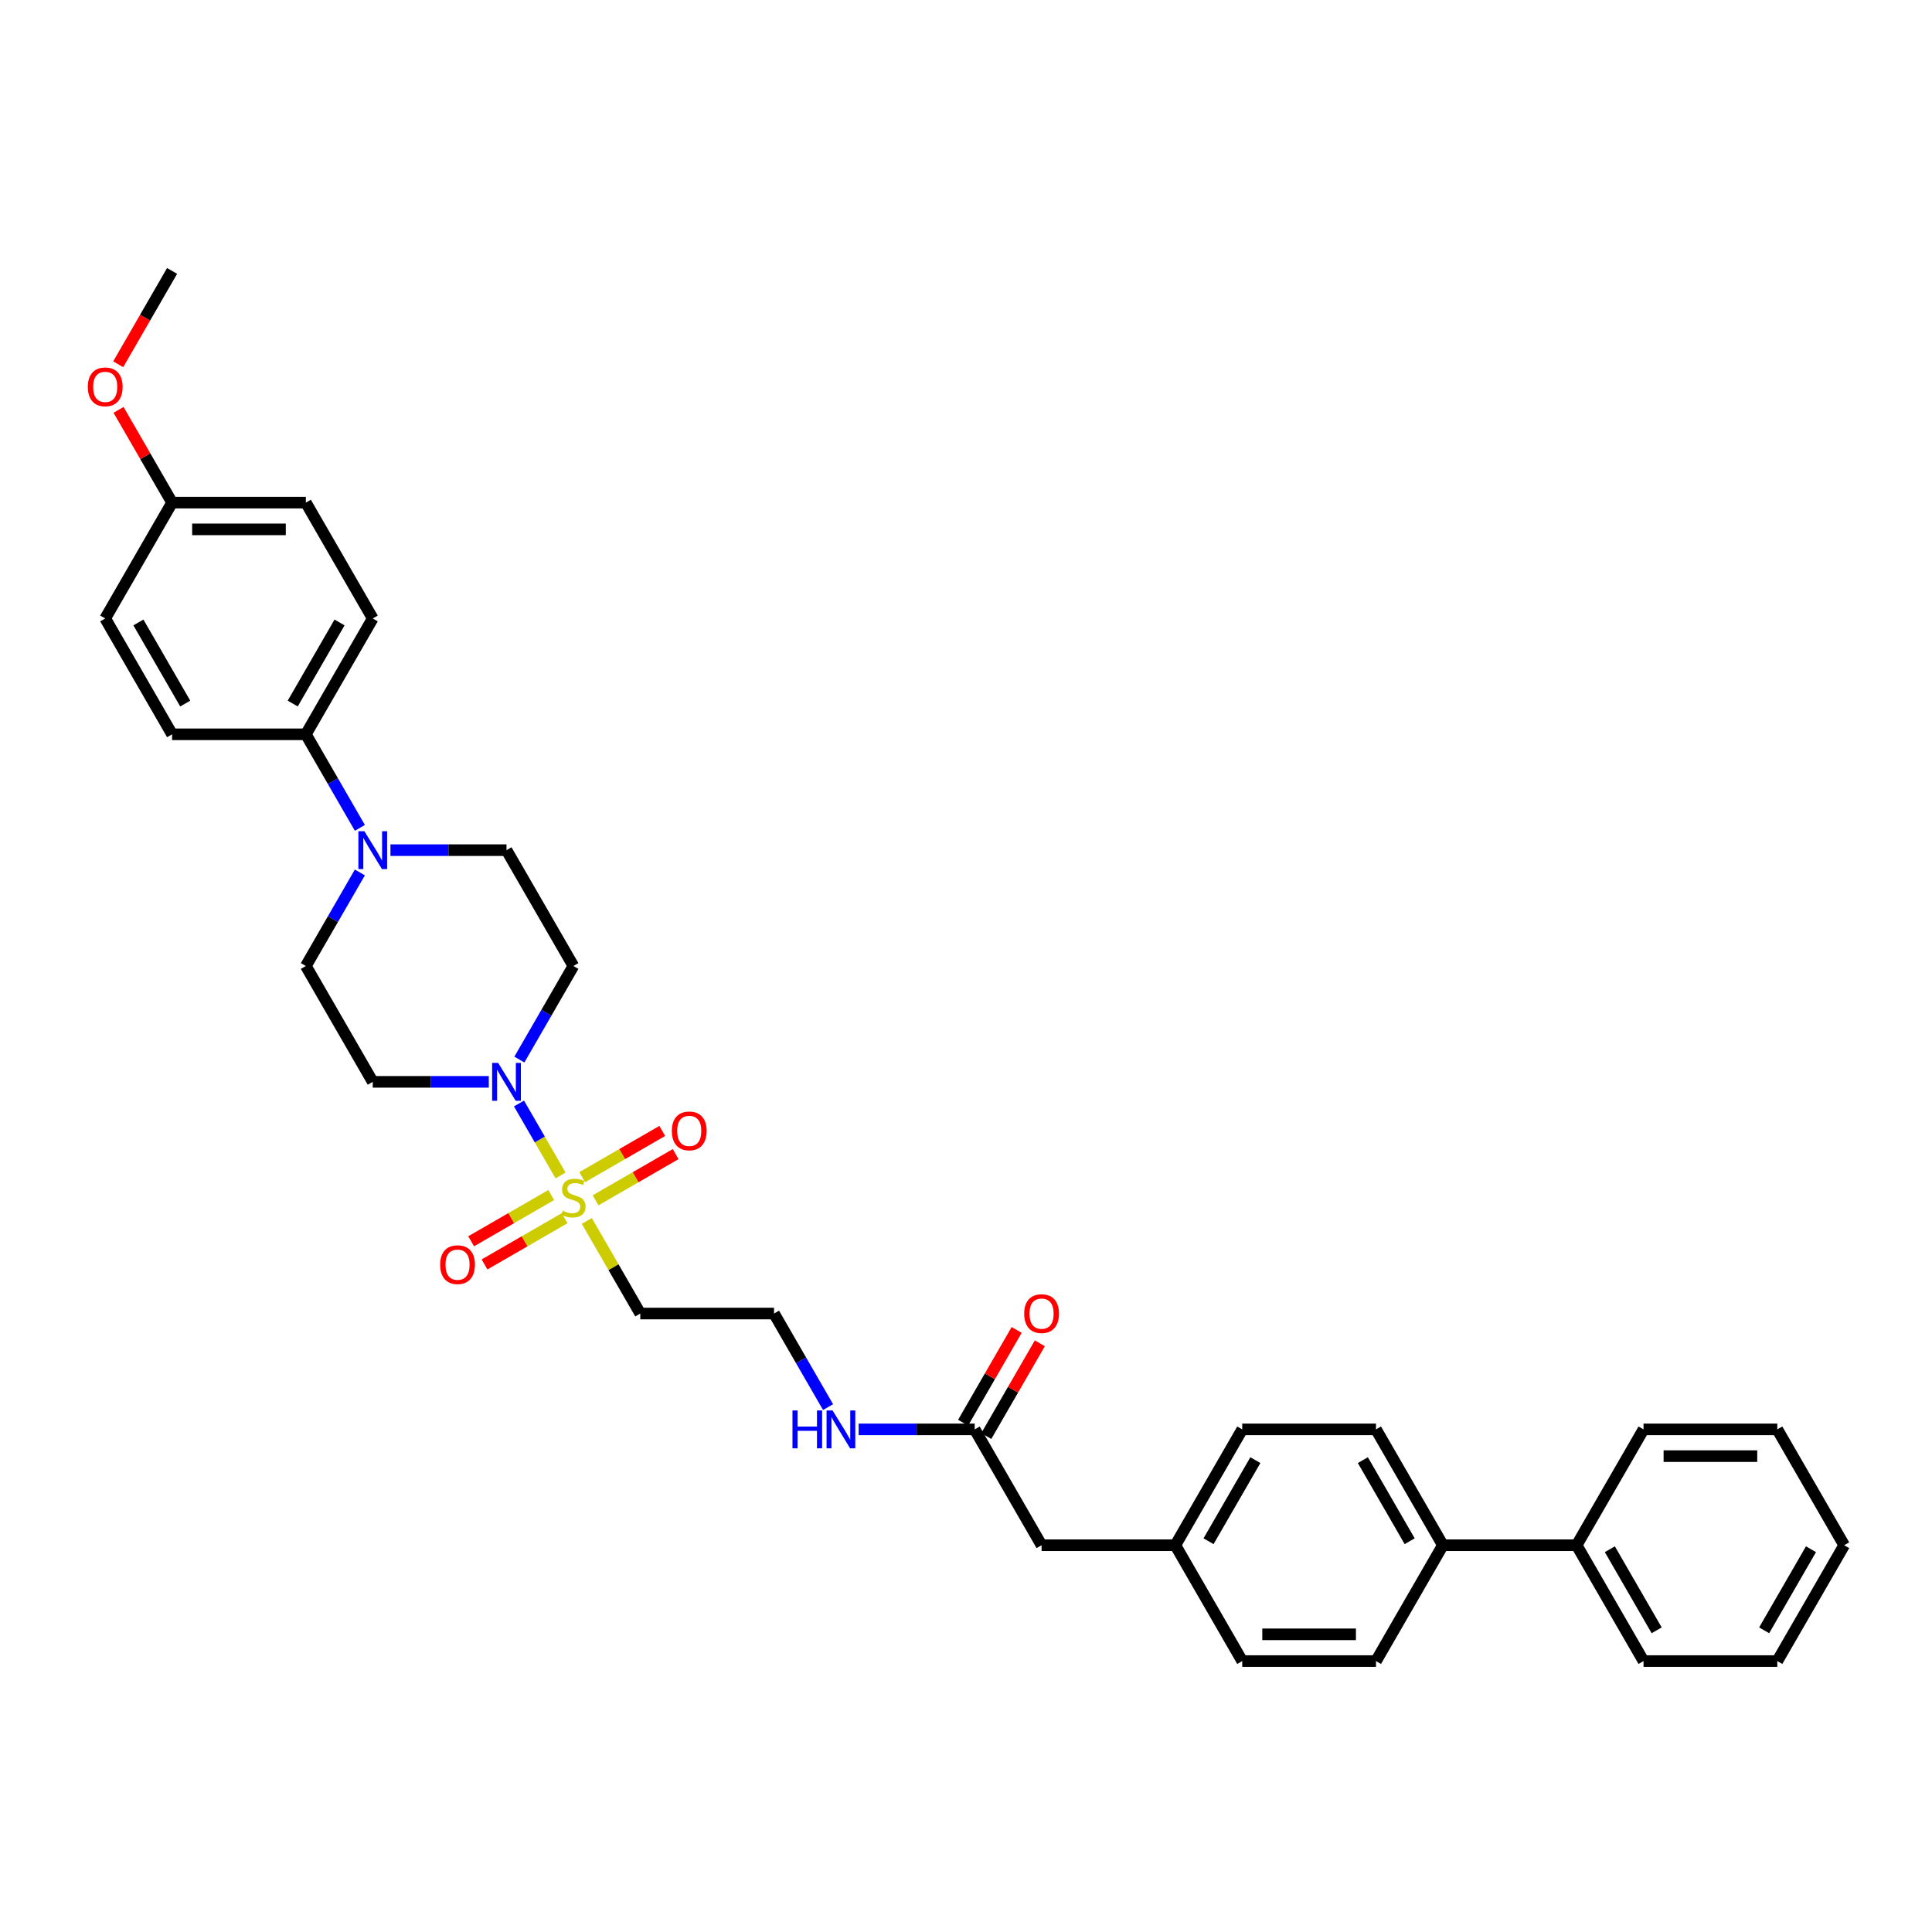 <?xml version='1.0' encoding='iso-8859-1'?>
<svg version='1.1' baseProfile='full'
              xmlns='http://www.w3.org/2000/svg'
                      xmlns:rdkit='http://www.rdkit.org/xml'
                      xmlns:xlink='http://www.w3.org/1999/xlink'
                  xml:space='preserve'
width='1000px' height='1000px' viewBox='0 0 1000 1000'>
<!-- END OF HEADER -->
<rect style='opacity:1.0;fill:#FFFFFF;stroke:none' width='1000' height='1000' x='0' y='0'> </rect>
<path class='bond-0' d='M 290.144,608.416 L 279.39,589.79' style='fill:none;fill-rule:evenodd;stroke:#CCCC00;stroke-width:6px;stroke-linecap:butt;stroke-linejoin:miter;stroke-opacity:1' />
<path class='bond-0' d='M 279.39,589.79 L 268.636,571.164' style='fill:none;fill-rule:evenodd;stroke:#0000FF;stroke-width:6px;stroke-linecap:butt;stroke-linejoin:miter;stroke-opacity:1' />
<path class='bond-2' d='M 303.735,631.957 L 317.571,655.921' style='fill:none;fill-rule:evenodd;stroke:#CCCC00;stroke-width:6px;stroke-linecap:butt;stroke-linejoin:miter;stroke-opacity:1' />
<path class='bond-2' d='M 317.571,655.921 L 331.406,679.885' style='fill:none;fill-rule:evenodd;stroke:#000000;stroke-width:6px;stroke-linecap:butt;stroke-linejoin:miter;stroke-opacity:1' />
<path class='bond-5' d='M 308.267,621.29 L 328.989,609.327' style='fill:none;fill-rule:evenodd;stroke:#CCCC00;stroke-width:6px;stroke-linecap:butt;stroke-linejoin:miter;stroke-opacity:1' />
<path class='bond-5' d='M 328.989,609.327 L 349.71,597.363' style='fill:none;fill-rule:evenodd;stroke:#FF0000;stroke-width:6px;stroke-linecap:butt;stroke-linejoin:miter;stroke-opacity:1' />
<path class='bond-5' d='M 301.343,609.298 L 322.065,597.334' style='fill:none;fill-rule:evenodd;stroke:#CCCC00;stroke-width:6px;stroke-linecap:butt;stroke-linejoin:miter;stroke-opacity:1' />
<path class='bond-5' d='M 322.065,597.334 L 342.787,585.371' style='fill:none;fill-rule:evenodd;stroke:#FF0000;stroke-width:6px;stroke-linecap:butt;stroke-linejoin:miter;stroke-opacity:1' />
<path class='bond-6' d='M 285.308,618.556 L 264.586,630.52' style='fill:none;fill-rule:evenodd;stroke:#CCCC00;stroke-width:6px;stroke-linecap:butt;stroke-linejoin:miter;stroke-opacity:1' />
<path class='bond-6' d='M 264.586,630.52 L 243.864,642.483' style='fill:none;fill-rule:evenodd;stroke:#FF0000;stroke-width:6px;stroke-linecap:butt;stroke-linejoin:miter;stroke-opacity:1' />
<path class='bond-6' d='M 292.232,630.548 L 271.51,642.512' style='fill:none;fill-rule:evenodd;stroke:#CCCC00;stroke-width:6px;stroke-linecap:butt;stroke-linejoin:miter;stroke-opacity:1' />
<path class='bond-6' d='M 271.51,642.512 L 250.788,654.476' style='fill:none;fill-rule:evenodd;stroke:#FF0000;stroke-width:6px;stroke-linecap:butt;stroke-linejoin:miter;stroke-opacity:1' />
<path class='bond-3' d='M 268.828,548.427 L 282.808,524.213' style='fill:none;fill-rule:evenodd;stroke:#0000FF;stroke-width:6px;stroke-linecap:butt;stroke-linejoin:miter;stroke-opacity:1' />
<path class='bond-3' d='M 282.808,524.213 L 296.787,500' style='fill:none;fill-rule:evenodd;stroke:#000000;stroke-width:6px;stroke-linecap:butt;stroke-linejoin:miter;stroke-opacity:1' />
<path class='bond-4' d='M 253.001,559.962 L 222.966,559.962' style='fill:none;fill-rule:evenodd;stroke:#0000FF;stroke-width:6px;stroke-linecap:butt;stroke-linejoin:miter;stroke-opacity:1' />
<path class='bond-4' d='M 222.966,559.962 L 192.931,559.962' style='fill:none;fill-rule:evenodd;stroke:#000000;stroke-width:6px;stroke-linecap:butt;stroke-linejoin:miter;stroke-opacity:1' />
<path class='bond-1' d='M 186.271,451.573 L 172.292,475.787' style='fill:none;fill-rule:evenodd;stroke:#0000FF;stroke-width:6px;stroke-linecap:butt;stroke-linejoin:miter;stroke-opacity:1' />
<path class='bond-1' d='M 172.292,475.787 L 158.312,500' style='fill:none;fill-rule:evenodd;stroke:#000000;stroke-width:6px;stroke-linecap:butt;stroke-linejoin:miter;stroke-opacity:1' />
<path class='bond-7' d='M 186.271,428.503 L 172.292,404.29' style='fill:none;fill-rule:evenodd;stroke:#0000FF;stroke-width:6px;stroke-linecap:butt;stroke-linejoin:miter;stroke-opacity:1' />
<path class='bond-7' d='M 172.292,404.29 L 158.312,380.077' style='fill:none;fill-rule:evenodd;stroke:#000000;stroke-width:6px;stroke-linecap:butt;stroke-linejoin:miter;stroke-opacity:1' />
<path class='bond-34' d='M 202.098,440.038 L 232.133,440.038' style='fill:none;fill-rule:evenodd;stroke:#0000FF;stroke-width:6px;stroke-linecap:butt;stroke-linejoin:miter;stroke-opacity:1' />
<path class='bond-34' d='M 232.133,440.038 L 262.169,440.038' style='fill:none;fill-rule:evenodd;stroke:#000000;stroke-width:6px;stroke-linecap:butt;stroke-linejoin:miter;stroke-opacity:1' />
<path class='bond-20' d='M 331.406,679.885 L 400.644,679.885' style='fill:none;fill-rule:evenodd;stroke:#000000;stroke-width:6px;stroke-linecap:butt;stroke-linejoin:miter;stroke-opacity:1' />
<path class='bond-9' d='M 296.787,500 L 262.169,440.038' style='fill:none;fill-rule:evenodd;stroke:#000000;stroke-width:6px;stroke-linecap:butt;stroke-linejoin:miter;stroke-opacity:1' />
<path class='bond-10' d='M 192.931,559.962 L 158.312,500' style='fill:none;fill-rule:evenodd;stroke:#000000;stroke-width:6px;stroke-linecap:butt;stroke-linejoin:miter;stroke-opacity:1' />
<path class='bond-13' d='M 158.312,380.077 L 192.931,320.115' style='fill:none;fill-rule:evenodd;stroke:#000000;stroke-width:6px;stroke-linecap:butt;stroke-linejoin:miter;stroke-opacity:1' />
<path class='bond-13' d='M 151.512,364.159 L 175.746,322.186' style='fill:none;fill-rule:evenodd;stroke:#000000;stroke-width:6px;stroke-linecap:butt;stroke-linejoin:miter;stroke-opacity:1' />
<path class='bond-14' d='M 158.312,380.077 L 89.074,380.077' style='fill:none;fill-rule:evenodd;stroke:#000000;stroke-width:6px;stroke-linecap:butt;stroke-linejoin:miter;stroke-opacity:1' />
<path class='bond-8' d='M 504.5,739.846 L 474.465,739.846' style='fill:none;fill-rule:evenodd;stroke:#000000;stroke-width:6px;stroke-linecap:butt;stroke-linejoin:miter;stroke-opacity:1' />
<path class='bond-8' d='M 474.465,739.846 L 444.43,739.846' style='fill:none;fill-rule:evenodd;stroke:#0000FF;stroke-width:6px;stroke-linecap:butt;stroke-linejoin:miter;stroke-opacity:1' />
<path class='bond-12' d='M 510.497,743.308 L 524.356,719.303' style='fill:none;fill-rule:evenodd;stroke:#000000;stroke-width:6px;stroke-linecap:butt;stroke-linejoin:miter;stroke-opacity:1' />
<path class='bond-12' d='M 524.356,719.303 L 538.216,695.297' style='fill:none;fill-rule:evenodd;stroke:#FF0000;stroke-width:6px;stroke-linecap:butt;stroke-linejoin:miter;stroke-opacity:1' />
<path class='bond-12' d='M 498.504,736.385 L 512.364,712.379' style='fill:none;fill-rule:evenodd;stroke:#000000;stroke-width:6px;stroke-linecap:butt;stroke-linejoin:miter;stroke-opacity:1' />
<path class='bond-12' d='M 512.364,712.379 L 526.224,688.373' style='fill:none;fill-rule:evenodd;stroke:#FF0000;stroke-width:6px;stroke-linecap:butt;stroke-linejoin:miter;stroke-opacity:1' />
<path class='bond-19' d='M 504.5,739.846 L 539.119,799.808' style='fill:none;fill-rule:evenodd;stroke:#000000;stroke-width:6px;stroke-linecap:butt;stroke-linejoin:miter;stroke-opacity:1' />
<path class='bond-11' d='M 746.832,799.808 L 712.214,739.846' style='fill:none;fill-rule:evenodd;stroke:#000000;stroke-width:6px;stroke-linecap:butt;stroke-linejoin:miter;stroke-opacity:1' />
<path class='bond-11' d='M 729.647,797.738 L 705.414,755.764' style='fill:none;fill-rule:evenodd;stroke:#000000;stroke-width:6px;stroke-linecap:butt;stroke-linejoin:miter;stroke-opacity:1' />
<path class='bond-16' d='M 746.832,799.808 L 816.07,799.808' style='fill:none;fill-rule:evenodd;stroke:#000000;stroke-width:6px;stroke-linecap:butt;stroke-linejoin:miter;stroke-opacity:1' />
<path class='bond-36' d='M 746.832,799.808 L 712.214,859.77' style='fill:none;fill-rule:evenodd;stroke:#000000;stroke-width:6px;stroke-linecap:butt;stroke-linejoin:miter;stroke-opacity:1' />
<path class='bond-25' d='M 192.931,320.115 L 158.312,260.154' style='fill:none;fill-rule:evenodd;stroke:#000000;stroke-width:6px;stroke-linecap:butt;stroke-linejoin:miter;stroke-opacity:1' />
<path class='bond-26' d='M 89.074,380.077 L 54.455,320.115' style='fill:none;fill-rule:evenodd;stroke:#000000;stroke-width:6px;stroke-linecap:butt;stroke-linejoin:miter;stroke-opacity:1' />
<path class='bond-26' d='M 95.874,364.159 L 71.641,322.186' style='fill:none;fill-rule:evenodd;stroke:#000000;stroke-width:6px;stroke-linecap:butt;stroke-linejoin:miter;stroke-opacity:1' />
<path class='bond-15' d='M 428.603,728.311 L 414.623,704.098' style='fill:none;fill-rule:evenodd;stroke:#0000FF;stroke-width:6px;stroke-linecap:butt;stroke-linejoin:miter;stroke-opacity:1' />
<path class='bond-15' d='M 414.623,704.098 L 400.644,679.885' style='fill:none;fill-rule:evenodd;stroke:#000000;stroke-width:6px;stroke-linecap:butt;stroke-linejoin:miter;stroke-opacity:1' />
<path class='bond-28' d='M 816.07,799.808 L 850.689,859.77' style='fill:none;fill-rule:evenodd;stroke:#000000;stroke-width:6px;stroke-linecap:butt;stroke-linejoin:miter;stroke-opacity:1' />
<path class='bond-28' d='M 833.255,801.878 L 857.488,843.852' style='fill:none;fill-rule:evenodd;stroke:#000000;stroke-width:6px;stroke-linecap:butt;stroke-linejoin:miter;stroke-opacity:1' />
<path class='bond-29' d='M 816.07,799.808 L 850.689,739.846' style='fill:none;fill-rule:evenodd;stroke:#000000;stroke-width:6px;stroke-linecap:butt;stroke-linejoin:miter;stroke-opacity:1' />
<path class='bond-17' d='M 712.214,859.77 L 642.976,859.77' style='fill:none;fill-rule:evenodd;stroke:#000000;stroke-width:6px;stroke-linecap:butt;stroke-linejoin:miter;stroke-opacity:1' />
<path class='bond-17' d='M 701.828,845.922 L 653.361,845.922' style='fill:none;fill-rule:evenodd;stroke:#000000;stroke-width:6px;stroke-linecap:butt;stroke-linejoin:miter;stroke-opacity:1' />
<path class='bond-18' d='M 712.214,739.846 L 642.976,739.846' style='fill:none;fill-rule:evenodd;stroke:#000000;stroke-width:6px;stroke-linecap:butt;stroke-linejoin:miter;stroke-opacity:1' />
<path class='bond-21' d='M 539.119,799.808 L 608.357,799.808' style='fill:none;fill-rule:evenodd;stroke:#000000;stroke-width:6px;stroke-linecap:butt;stroke-linejoin:miter;stroke-opacity:1' />
<path class='bond-23' d='M 608.357,799.808 L 642.976,859.77' style='fill:none;fill-rule:evenodd;stroke:#000000;stroke-width:6px;stroke-linecap:butt;stroke-linejoin:miter;stroke-opacity:1' />
<path class='bond-24' d='M 608.357,799.808 L 642.976,739.846' style='fill:none;fill-rule:evenodd;stroke:#000000;stroke-width:6px;stroke-linecap:butt;stroke-linejoin:miter;stroke-opacity:1' />
<path class='bond-24' d='M 625.542,797.738 L 649.775,755.764' style='fill:none;fill-rule:evenodd;stroke:#000000;stroke-width:6px;stroke-linecap:butt;stroke-linejoin:miter;stroke-opacity:1' />
<path class='bond-22' d='M 89.074,260.154 L 54.455,320.115' style='fill:none;fill-rule:evenodd;stroke:#000000;stroke-width:6px;stroke-linecap:butt;stroke-linejoin:miter;stroke-opacity:1' />
<path class='bond-27' d='M 89.074,260.154 L 75.215,236.148' style='fill:none;fill-rule:evenodd;stroke:#000000;stroke-width:6px;stroke-linecap:butt;stroke-linejoin:miter;stroke-opacity:1' />
<path class='bond-27' d='M 75.215,236.148 L 61.355,212.142' style='fill:none;fill-rule:evenodd;stroke:#FF0000;stroke-width:6px;stroke-linecap:butt;stroke-linejoin:miter;stroke-opacity:1' />
<path class='bond-35' d='M 89.074,260.154 L 158.312,260.154' style='fill:none;fill-rule:evenodd;stroke:#000000;stroke-width:6px;stroke-linecap:butt;stroke-linejoin:miter;stroke-opacity:1' />
<path class='bond-35' d='M 99.46,274.001 L 147.926,274.001' style='fill:none;fill-rule:evenodd;stroke:#000000;stroke-width:6px;stroke-linecap:butt;stroke-linejoin:miter;stroke-opacity:1' />
<path class='bond-30' d='M 61.179,188.546 L 75.127,164.388' style='fill:none;fill-rule:evenodd;stroke:#FF0000;stroke-width:6px;stroke-linecap:butt;stroke-linejoin:miter;stroke-opacity:1' />
<path class='bond-30' d='M 75.127,164.388 L 89.074,140.23' style='fill:none;fill-rule:evenodd;stroke:#000000;stroke-width:6px;stroke-linecap:butt;stroke-linejoin:miter;stroke-opacity:1' />
<path class='bond-32' d='M 850.689,859.77 L 919.927,859.77' style='fill:none;fill-rule:evenodd;stroke:#000000;stroke-width:6px;stroke-linecap:butt;stroke-linejoin:miter;stroke-opacity:1' />
<path class='bond-31' d='M 850.689,739.846 L 919.927,739.846' style='fill:none;fill-rule:evenodd;stroke:#000000;stroke-width:6px;stroke-linecap:butt;stroke-linejoin:miter;stroke-opacity:1' />
<path class='bond-31' d='M 861.075,753.694 L 909.541,753.694' style='fill:none;fill-rule:evenodd;stroke:#000000;stroke-width:6px;stroke-linecap:butt;stroke-linejoin:miter;stroke-opacity:1' />
<path class='bond-33' d='M 919.927,739.846 L 954.545,799.808' style='fill:none;fill-rule:evenodd;stroke:#000000;stroke-width:6px;stroke-linecap:butt;stroke-linejoin:miter;stroke-opacity:1' />
<path class='bond-37' d='M 919.927,859.77 L 954.545,799.808' style='fill:none;fill-rule:evenodd;stroke:#000000;stroke-width:6px;stroke-linecap:butt;stroke-linejoin:miter;stroke-opacity:1' />
<path class='bond-37' d='M 913.127,843.852 L 937.36,801.878' style='fill:none;fill-rule:evenodd;stroke:#000000;stroke-width:6px;stroke-linecap:butt;stroke-linejoin:miter;stroke-opacity:1' />
<path  class='atom-0' d='M 291.248 626.653
Q 291.47 626.736, 292.384 627.124
Q 293.298 627.512, 294.295 627.761
Q 295.32 627.982, 296.317 627.982
Q 298.172 627.982, 299.252 627.096
Q 300.332 626.182, 300.332 624.604
Q 300.332 623.524, 299.778 622.859
Q 299.252 622.194, 298.421 621.834
Q 297.591 621.474, 296.206 621.059
Q 294.461 620.532, 293.409 620.034
Q 292.384 619.535, 291.636 618.483
Q 290.916 617.431, 290.916 615.658
Q 290.916 613.193, 292.578 611.67
Q 294.267 610.147, 297.591 610.147
Q 299.862 610.147, 302.437 611.227
L 301.8 613.359
Q 299.446 612.39, 297.674 612.39
Q 295.763 612.39, 294.71 613.193
Q 293.658 613.969, 293.686 615.326
Q 293.686 616.378, 294.212 617.015
Q 294.766 617.652, 295.541 618.012
Q 296.344 618.372, 297.674 618.788
Q 299.446 619.342, 300.499 619.896
Q 301.551 620.449, 302.299 621.585
Q 303.074 622.693, 303.074 624.604
Q 303.074 627.318, 301.246 628.786
Q 299.446 630.226, 296.427 630.226
Q 294.683 630.226, 293.353 629.838
Q 292.052 629.478, 290.501 628.841
L 291.248 626.653
' fill='#CCCC00'/>
<path  class='atom-1' d='M 257.834 550.158
L 264.26 560.543
Q 264.896 561.568, 265.921 563.423
Q 266.946 565.279, 267.001 565.39
L 267.001 550.158
L 269.605 550.158
L 269.605 569.766
L 266.918 569.766
L 260.022 558.411
Q 259.219 557.081, 258.36 555.558
Q 257.53 554.035, 257.28 553.564
L 257.28 569.766
L 254.732 569.766
L 254.732 550.158
L 257.834 550.158
' fill='#0000FF'/>
<path  class='atom-2' d='M 188.597 430.234
L 195.022 440.62
Q 195.659 441.645, 196.684 443.5
Q 197.708 445.356, 197.764 445.467
L 197.764 430.234
L 200.367 430.234
L 200.367 449.842
L 197.681 449.842
L 190.784 438.487
Q 189.981 437.158, 189.123 435.635
Q 188.292 434.112, 188.043 433.641
L 188.043 449.842
L 185.495 449.842
L 185.495 430.234
L 188.597 430.234
' fill='#0000FF'/>
<path  class='atom-6' d='M 347.748 585.36
Q 347.748 580.652, 350.074 578.021
Q 352.401 575.39, 356.749 575.39
Q 361.097 575.39, 363.423 578.021
Q 365.75 580.652, 365.75 585.36
Q 365.75 590.123, 363.396 592.837
Q 361.042 595.524, 356.749 595.524
Q 352.429 595.524, 350.074 592.837
Q 347.748 590.151, 347.748 585.36
M 356.749 593.308
Q 359.74 593.308, 361.346 591.314
Q 362.98 589.292, 362.98 585.36
Q 362.98 581.51, 361.346 579.571
Q 359.74 577.605, 356.749 577.605
Q 353.758 577.605, 352.124 579.544
Q 350.518 581.482, 350.518 585.36
Q 350.518 589.32, 352.124 591.314
Q 353.758 593.308, 356.749 593.308
' fill='#FF0000'/>
<path  class='atom-7' d='M 227.825 654.597
Q 227.825 649.889, 230.151 647.258
Q 232.478 644.627, 236.826 644.627
Q 241.174 644.627, 243.5 647.258
Q 245.827 649.889, 245.827 654.597
Q 245.827 659.361, 243.473 662.075
Q 241.119 664.762, 236.826 664.762
Q 232.505 664.762, 230.151 662.075
Q 227.825 659.389, 227.825 654.597
M 236.826 662.546
Q 239.817 662.546, 241.423 660.552
Q 243.057 658.53, 243.057 654.597
Q 243.057 650.748, 241.423 648.809
Q 239.817 646.843, 236.826 646.843
Q 233.835 646.843, 232.201 648.781
Q 230.594 650.72, 230.594 654.597
Q 230.594 658.558, 232.201 660.552
Q 233.835 662.546, 236.826 662.546
' fill='#FF0000'/>
<path  class='atom-13' d='M 530.118 679.94
Q 530.118 675.232, 532.445 672.601
Q 534.771 669.97, 539.119 669.97
Q 543.467 669.97, 545.794 672.601
Q 548.12 675.232, 548.12 679.94
Q 548.12 684.704, 545.766 687.418
Q 543.412 690.104, 539.119 690.104
Q 534.799 690.104, 532.445 687.418
Q 530.118 684.731, 530.118 679.94
M 539.119 687.889
Q 542.11 687.889, 543.717 685.895
Q 545.351 683.873, 545.351 679.94
Q 545.351 676.091, 543.717 674.152
Q 542.11 672.186, 539.119 672.186
Q 536.128 672.186, 534.494 674.124
Q 532.888 676.063, 532.888 679.94
Q 532.888 683.901, 534.494 685.895
Q 536.128 687.889, 539.119 687.889
' fill='#FF0000'/>
<path  class='atom-16' d='M 410.185 730.042
L 412.844 730.042
L 412.844 738.379
L 422.869 738.379
L 422.869 730.042
L 425.528 730.042
L 425.528 749.65
L 422.869 749.65
L 422.869 740.594
L 412.844 740.594
L 412.844 749.65
L 410.185 749.65
L 410.185 730.042
' fill='#0000FF'/>
<path  class='atom-16' d='M 430.928 730.042
L 437.354 740.428
Q 437.991 741.453, 439.015 743.308
Q 440.04 745.164, 440.096 745.275
L 440.096 730.042
L 442.699 730.042
L 442.699 749.65
L 440.012 749.65
L 433.116 738.295
Q 432.313 736.966, 431.455 735.443
Q 430.624 733.92, 430.375 733.449
L 430.375 749.65
L 427.827 749.65
L 427.827 730.042
L 430.928 730.042
' fill='#0000FF'/>
<path  class='atom-28' d='M 45.455 200.247
Q 45.455 195.539, 47.781 192.908
Q 50.107 190.277, 54.455 190.277
Q 58.804 190.277, 61.13 192.908
Q 63.456 195.539, 63.456 200.247
Q 63.456 205.011, 61.102 207.725
Q 58.748 210.411, 54.455 210.411
Q 50.135 210.411, 47.781 207.725
Q 45.455 205.039, 45.455 200.247
M 54.455 208.196
Q 57.447 208.196, 59.053 206.202
Q 60.687 204.18, 60.687 200.247
Q 60.687 196.398, 59.053 194.459
Q 57.447 192.493, 54.455 192.493
Q 51.464 192.493, 49.83 194.431
Q 48.224 196.37, 48.224 200.247
Q 48.224 204.208, 49.83 206.202
Q 51.464 208.196, 54.455 208.196
' fill='#FF0000'/>
</svg>
